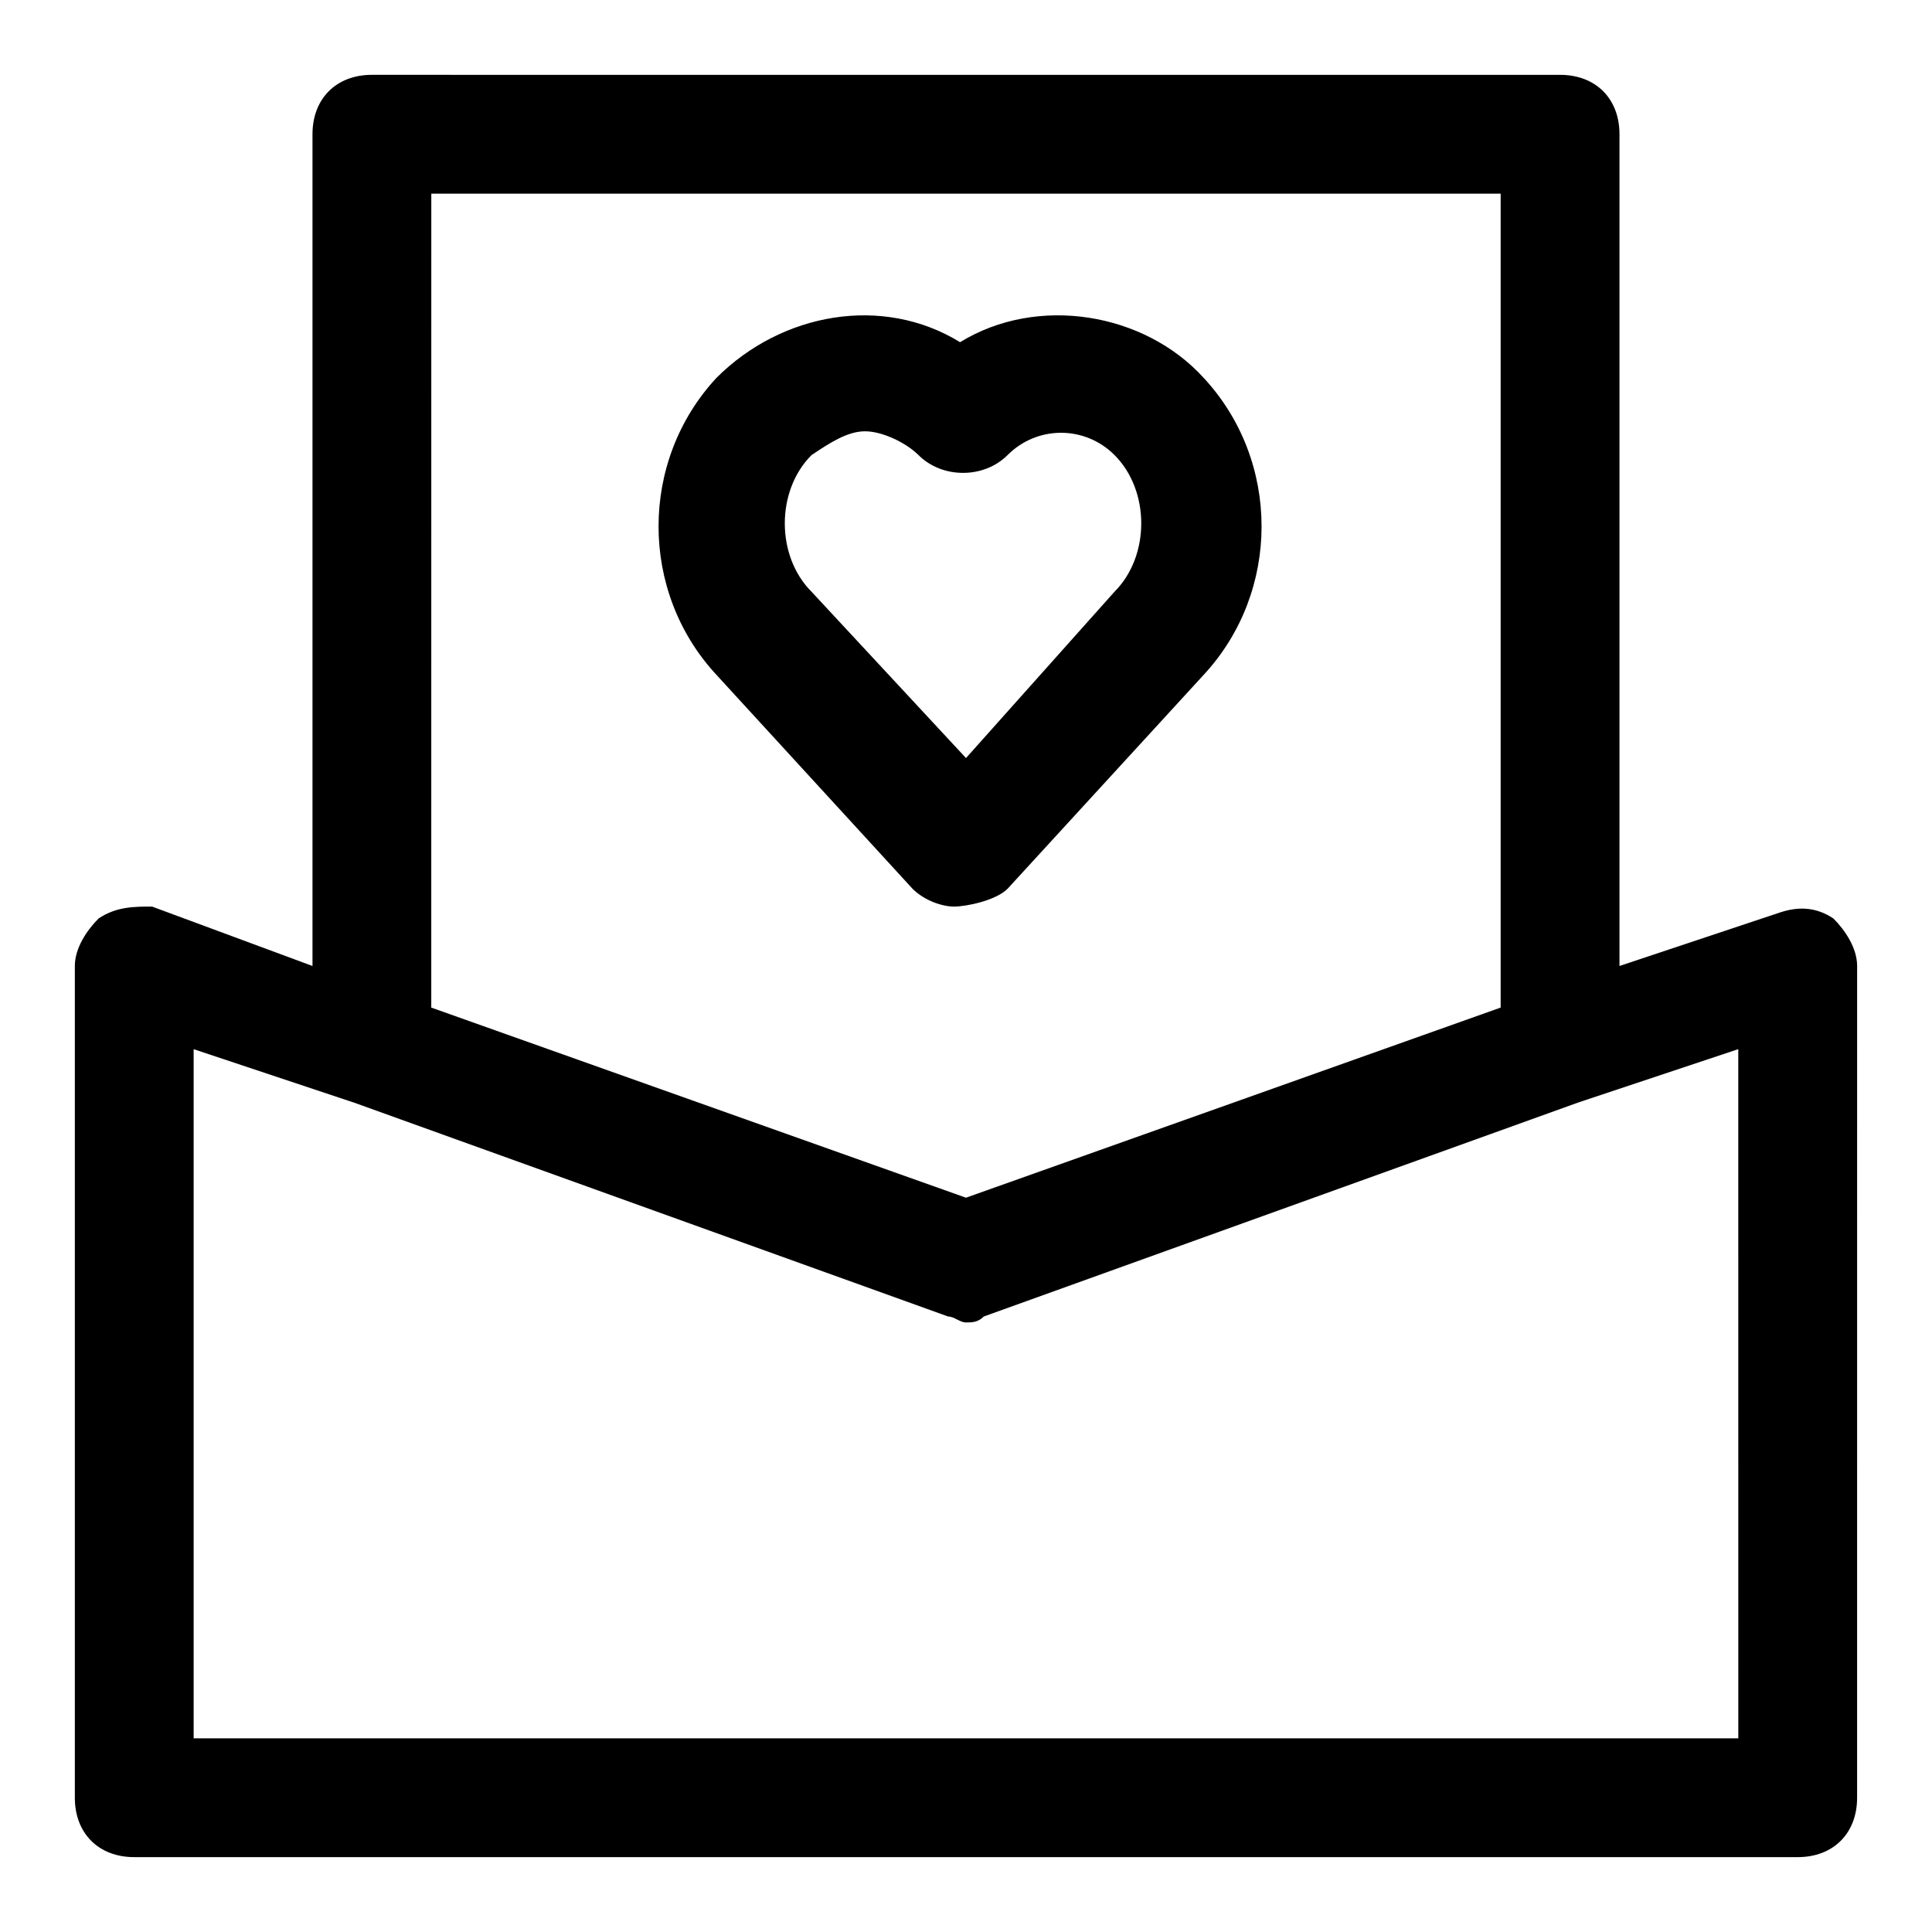 <?xml version="1.0" encoding="UTF-8"?>
<!-- Uploaded to: ICON Repo, www.svgrepo.com, Generator: ICON Repo Mixer Tools -->
<svg fill="#000000" width="800px" height="800px" version="1.1" viewBox="144 144 512 512" xmlns="http://www.w3.org/2000/svg">
 <g>
  <path d="m629.86 387.4c-4.727-3.148-9.449-3.148-14.172-1.574l-42.508 14.172v-220.42c0-9.445-6.297-15.742-15.742-15.742l-314.88-0.004c-9.445 0-15.746 6.301-15.746 15.746v220.42l-42.508-15.742c-4.723-0.004-9.445-0.004-14.168 3.144-3.148 3.148-6.301 7.871-6.301 12.598v220.42c0 9.445 6.297 15.742 15.742 15.742h440.83c9.445 0 15.742-6.297 15.742-15.742l0.008-220.42c0-4.727-3.148-9.449-6.297-12.598zm-371.56-192.08h283.39v215.7l-141.7 50.383-141.7-50.383zm346.37 409.35h-409.35v-182.63l42.508 14.168 157.44 56.68c1.574 0 3.148 1.574 4.723 1.574 1.574 0 3.148 0 4.723-1.574l157.44-56.68 42.508-14.168z"/>
  <path d="m411.02 379.53 51.957-56.68c20.469-22.043 20.469-56.68 0-78.719-15.742-17.32-44.082-22.043-64.551-9.445-20.469-12.594-47.23-7.871-64.551 9.445-20.469 22.043-20.469 56.68 0 78.719l51.957 56.68c3.148 3.148 7.871 4.723 11.02 4.723 3.148 0 11.02-1.574 14.168-4.723zm-51.957-78.719c-9.445-9.445-9.445-26.766 0-36.211 4.727-3.152 9.449-6.301 14.172-6.301s11.02 3.148 14.168 6.297c6.297 6.297 17.32 6.297 23.617 0 7.871-7.871 20.469-7.871 28.34 0 9.445 9.445 9.445 26.766 0 36.211l-39.359 44.086z"/>
 </g>
</svg>